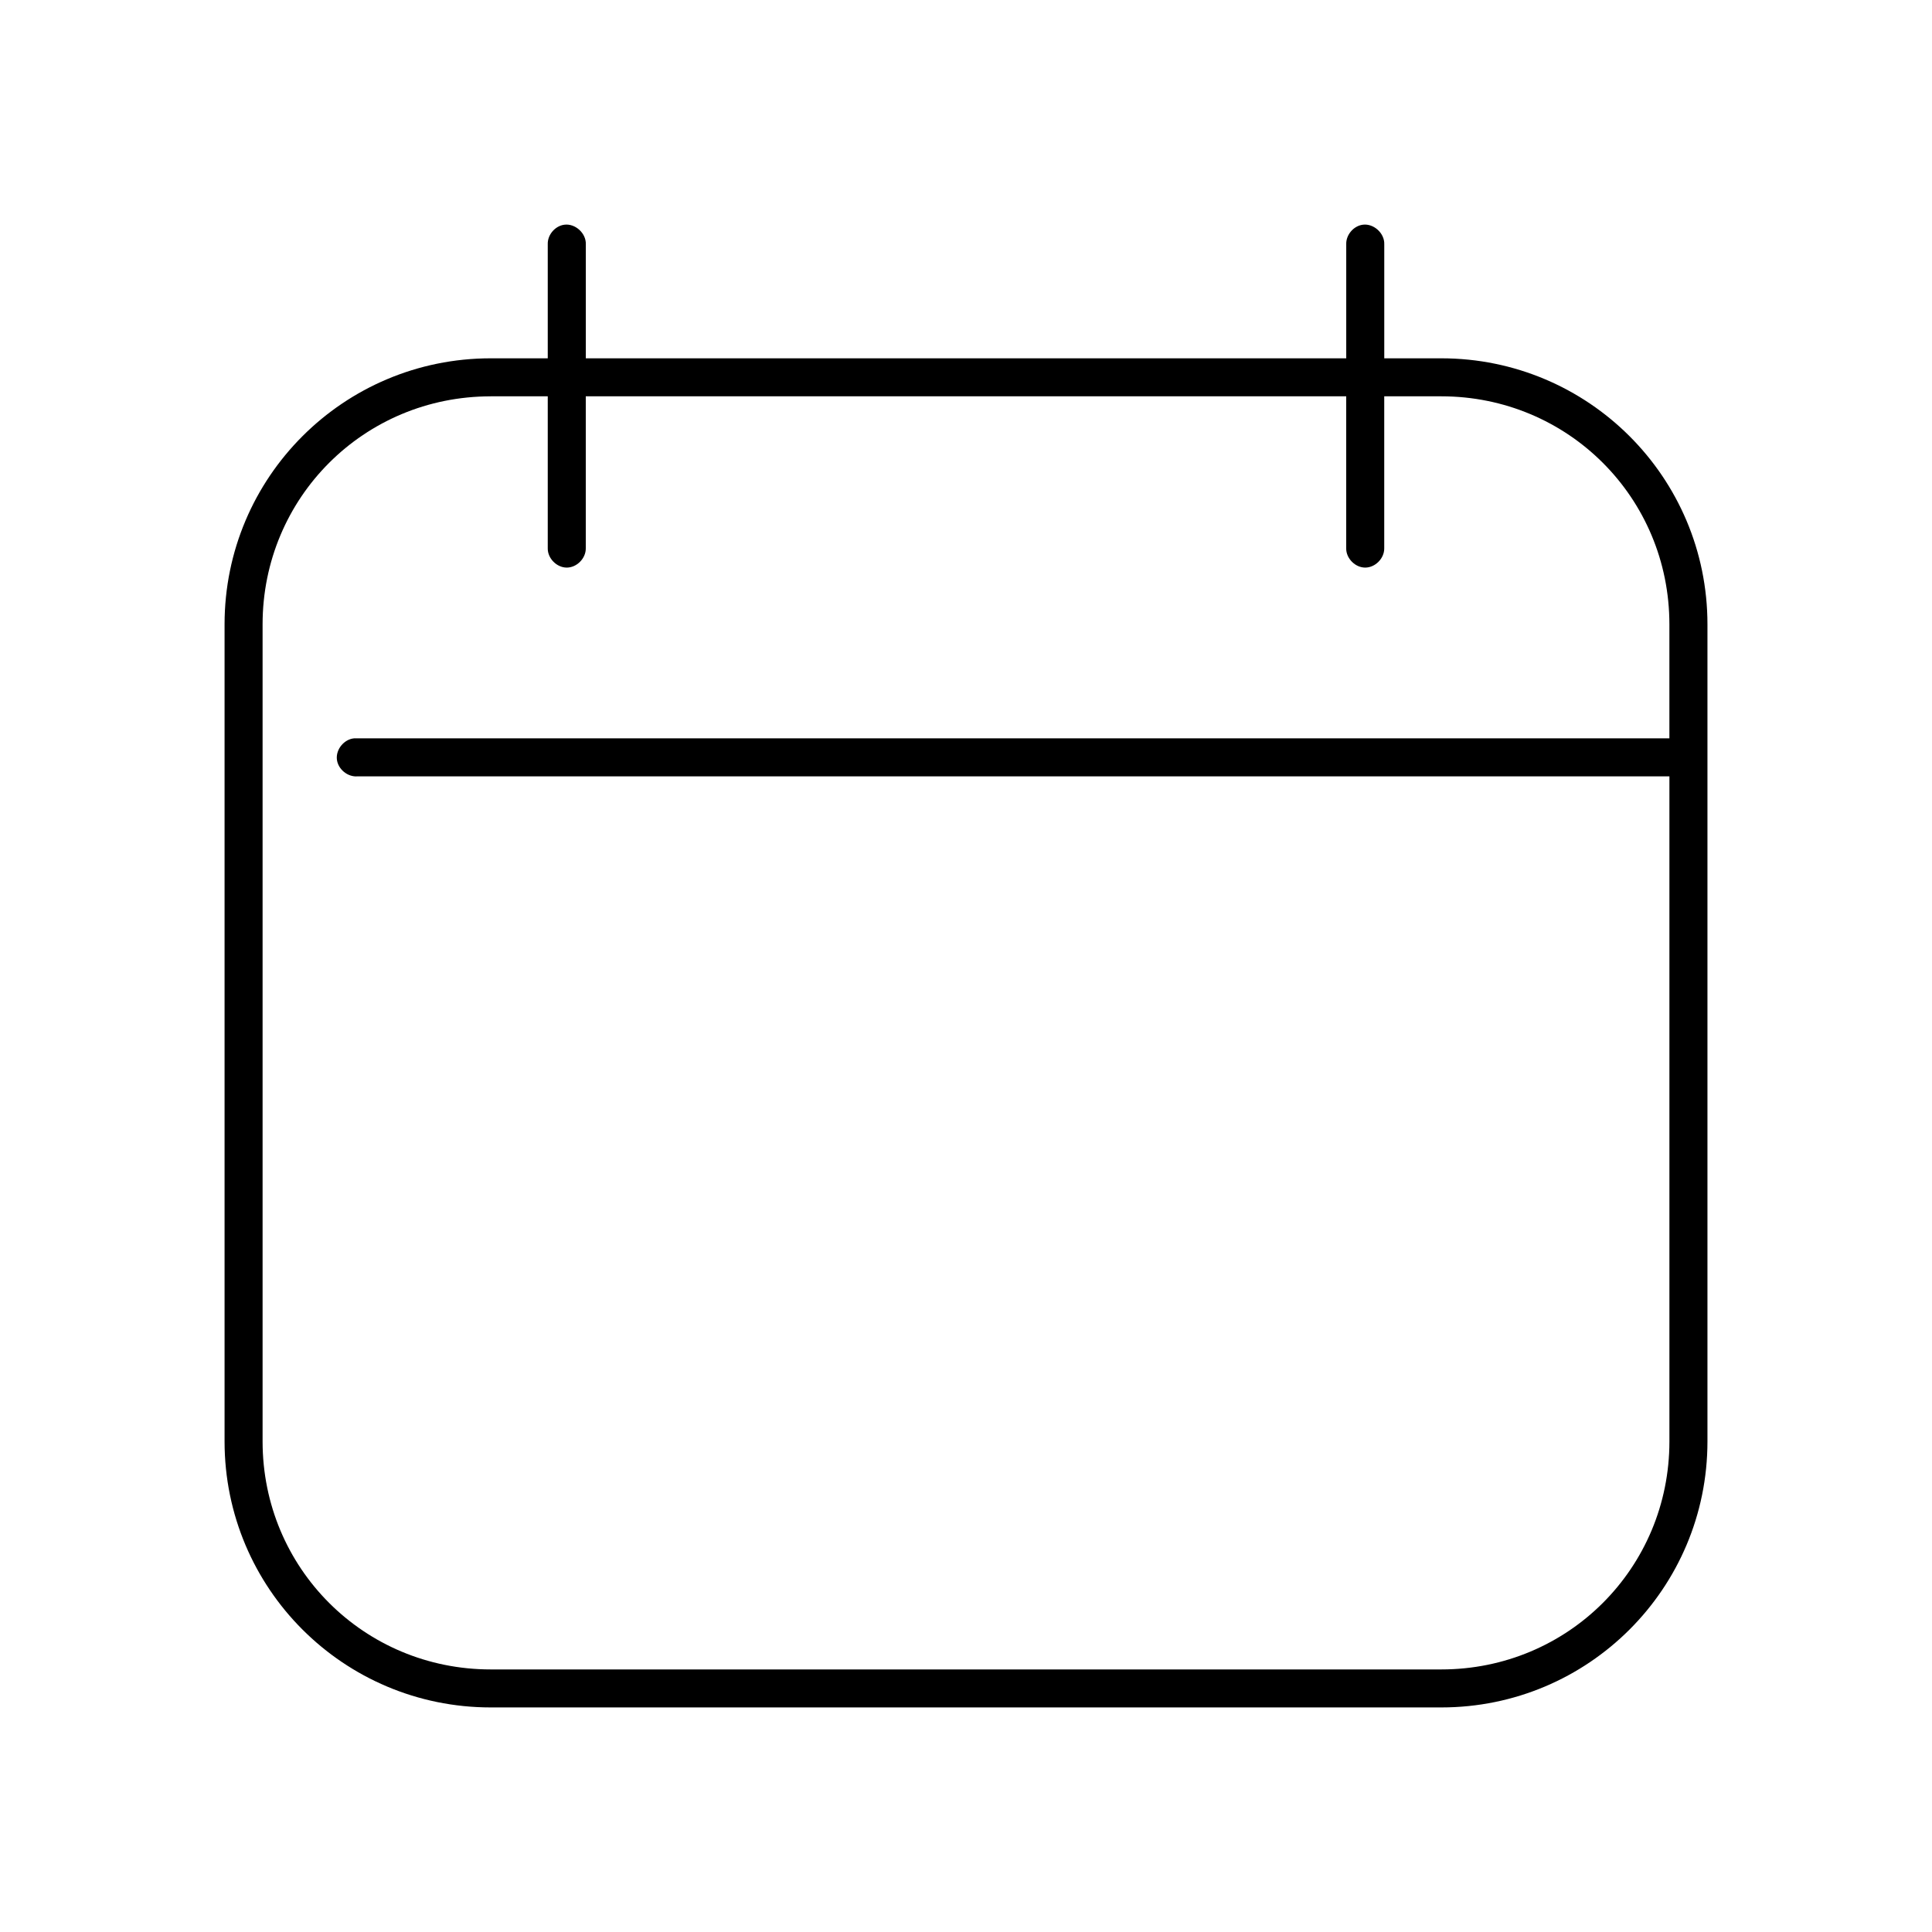 <?xml version="1.0" encoding="UTF-8"?>
<!-- Uploaded to: ICON Repo, www.iconrepo.com, Generator: ICON Repo Mixer Tools -->
<svg fill="#000000" width="800px" height="800px" version="1.1" viewBox="144 144 512 512" xmlns="http://www.w3.org/2000/svg">
 <path d="m293.57 203.55c-2.477 0.309-4.504 2.703-4.41 5.191v30.215h-15.113c-38.988 0-70.535 31.531-70.535 70.5v216.53c0 38.969 31.547 70.5 70.535 70.5h251.91c38.988 0 70.535-31.531 70.535-70.5v-216.53c0-38.969-31.547-70.5-70.535-70.5h-15.113v-30.215c0.113-2.91-2.777-5.559-5.668-5.191-2.477 0.309-4.504 2.703-4.41 5.191v30.215h-201.52v-30.215c0.113-2.91-2.777-5.559-5.668-5.191zm-19.523 45.477h15.113v40.285c-0.039 2.66 2.375 5.106 5.039 5.106 2.66 0 5.074-2.445 5.039-5.106v-40.285h201.52v40.285c-0.039 2.66 2.375 5.106 5.039 5.106 2.66 0 5.074-2.445 5.039-5.106v-40.285h15.113c33.582 0 60.457 26.863 60.457 60.426v30.215h-348.57c-2.637 0.246-4.812 2.871-4.566 5.508 0.246 2.637 2.871 4.812 5.512 4.562h347.63v176.25c0 33.562-26.875 60.43-60.457 60.43h-251.91c-33.582 0-60.457-26.863-60.457-60.43v-216.53c0-33.562 26.875-60.426 60.457-60.426z"/>
</svg>